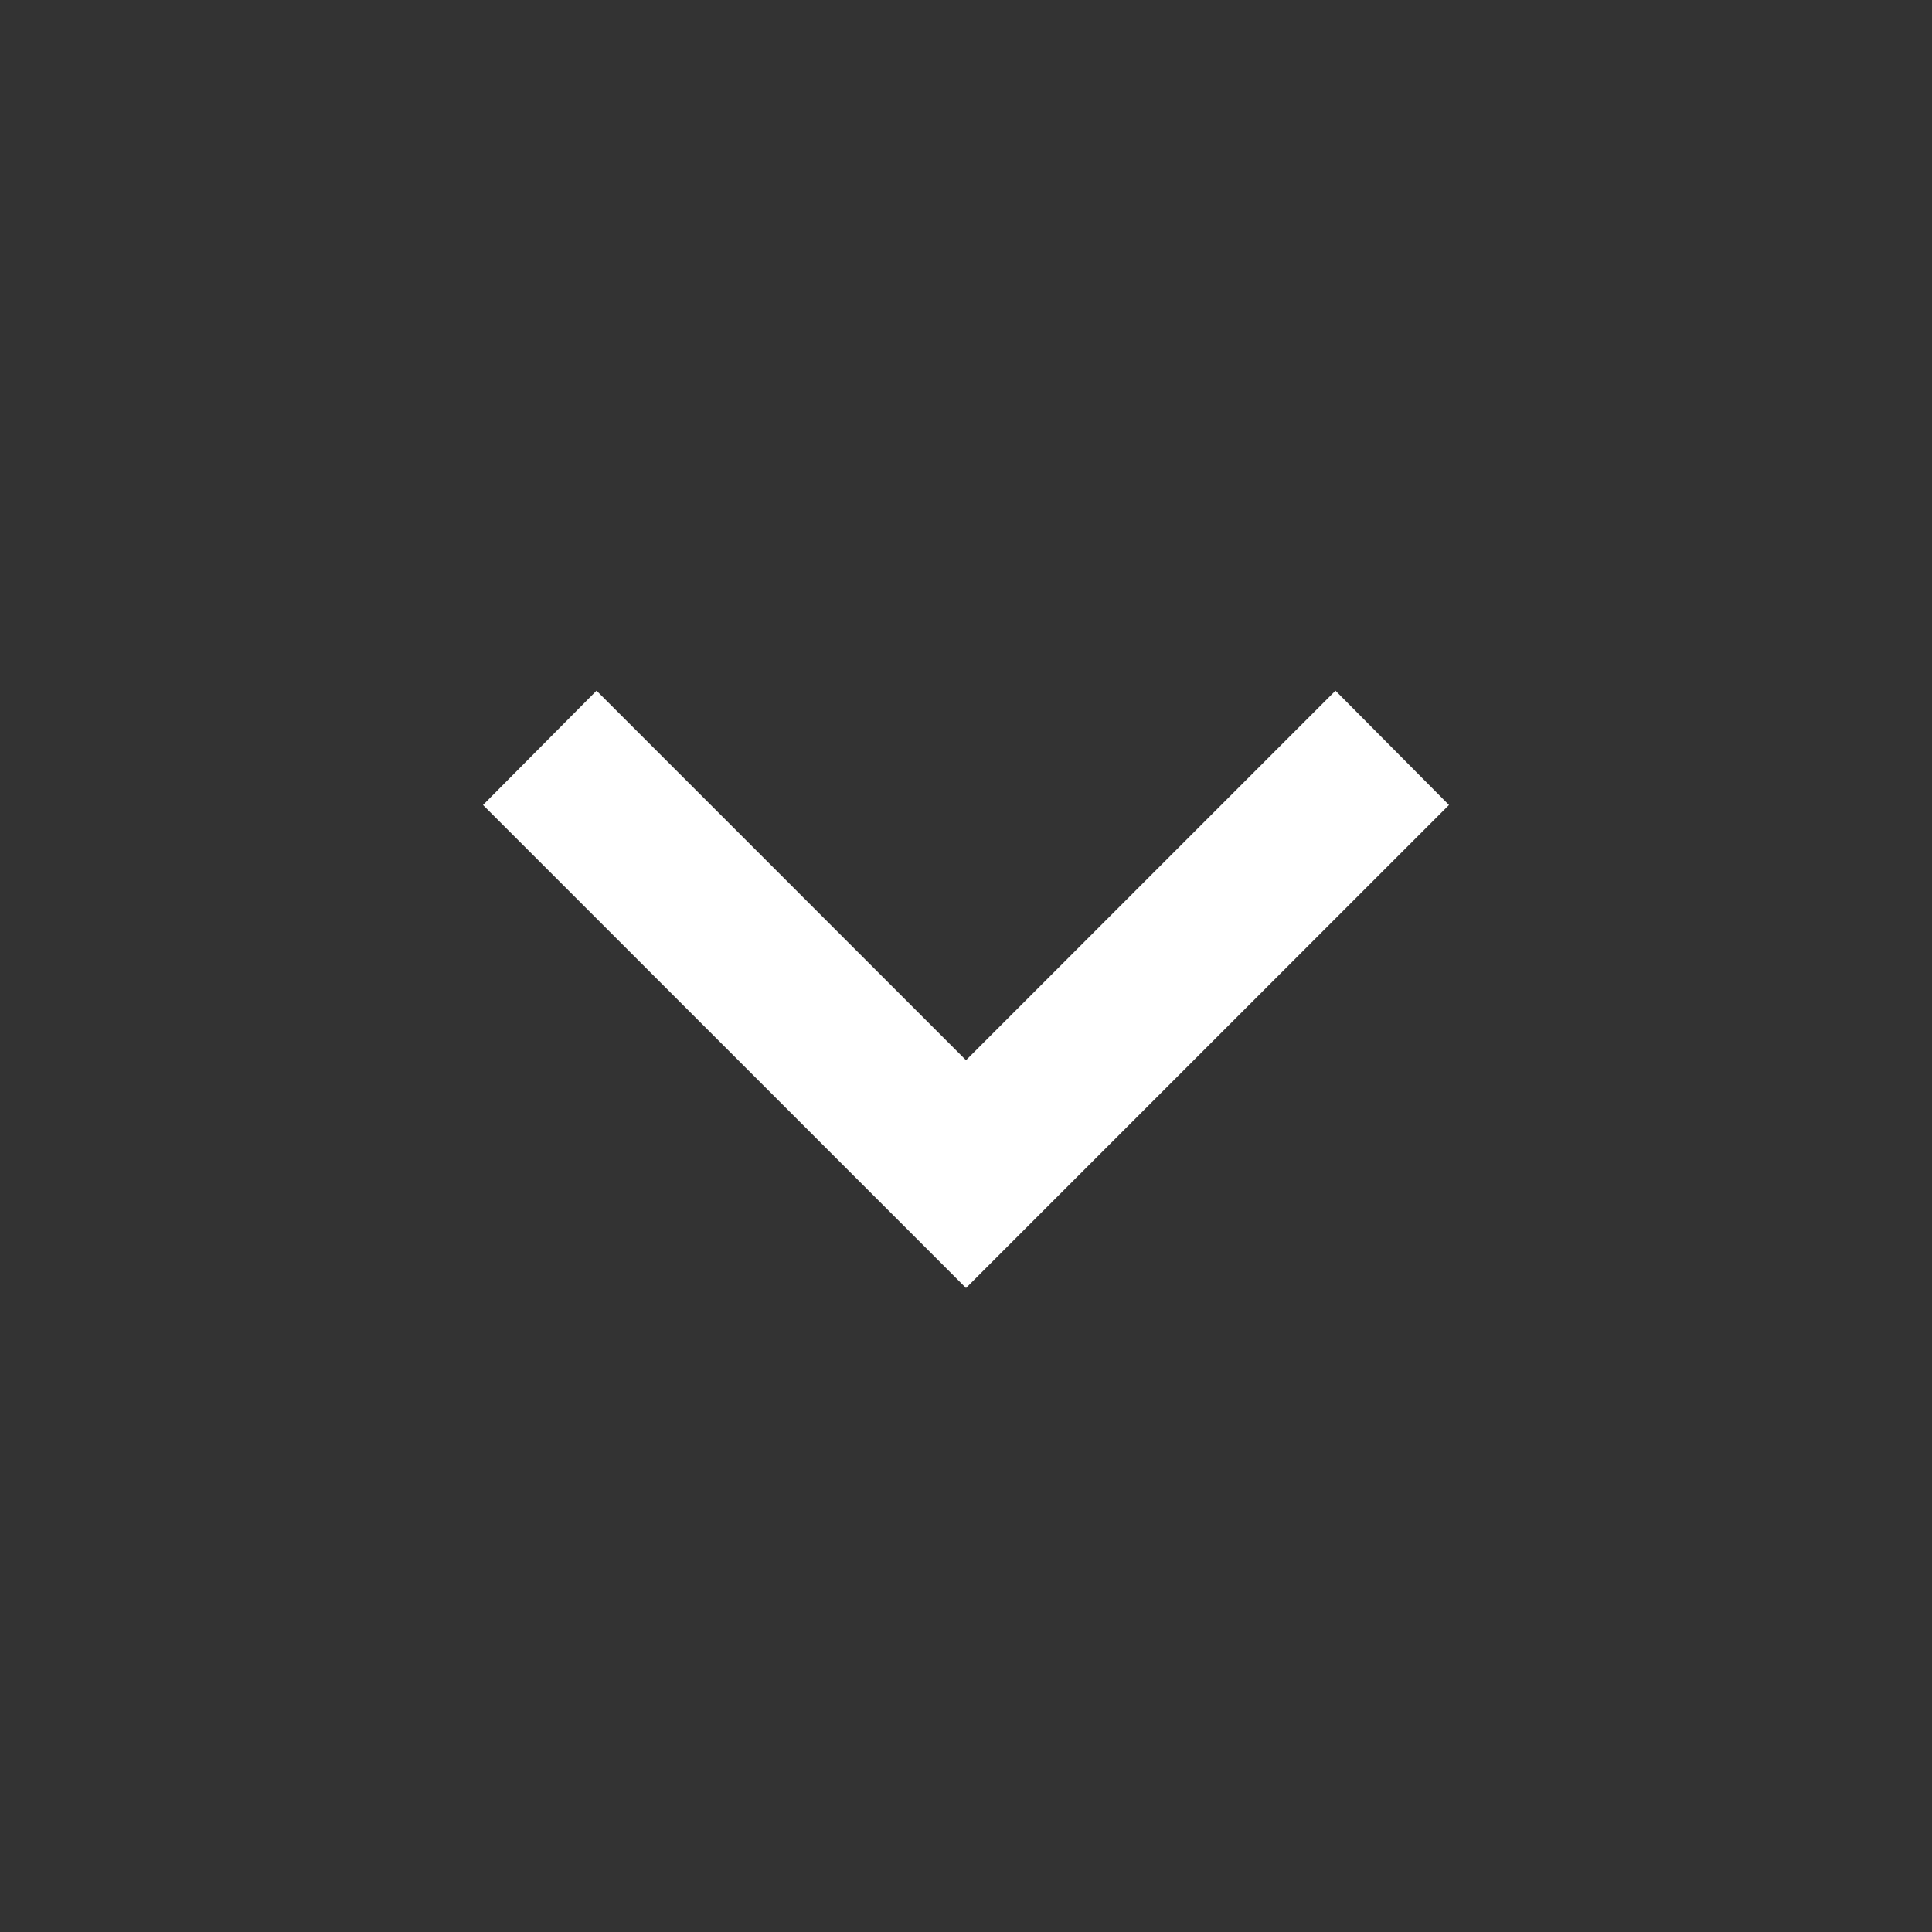 <svg width="81" height="81" viewBox="0 0 81 81" fill="none" xmlns="http://www.w3.org/2000/svg">
<rect x="0" y="0" width="81" height="81" fill="#333333" stroke="none"/>
<path d="M25.009 28.957L40.5 44.449L55.991 28.957L60.75 33.75L40.5 54L20.25 33.75L25.009 28.957Z" fill="white"/>
</svg>
